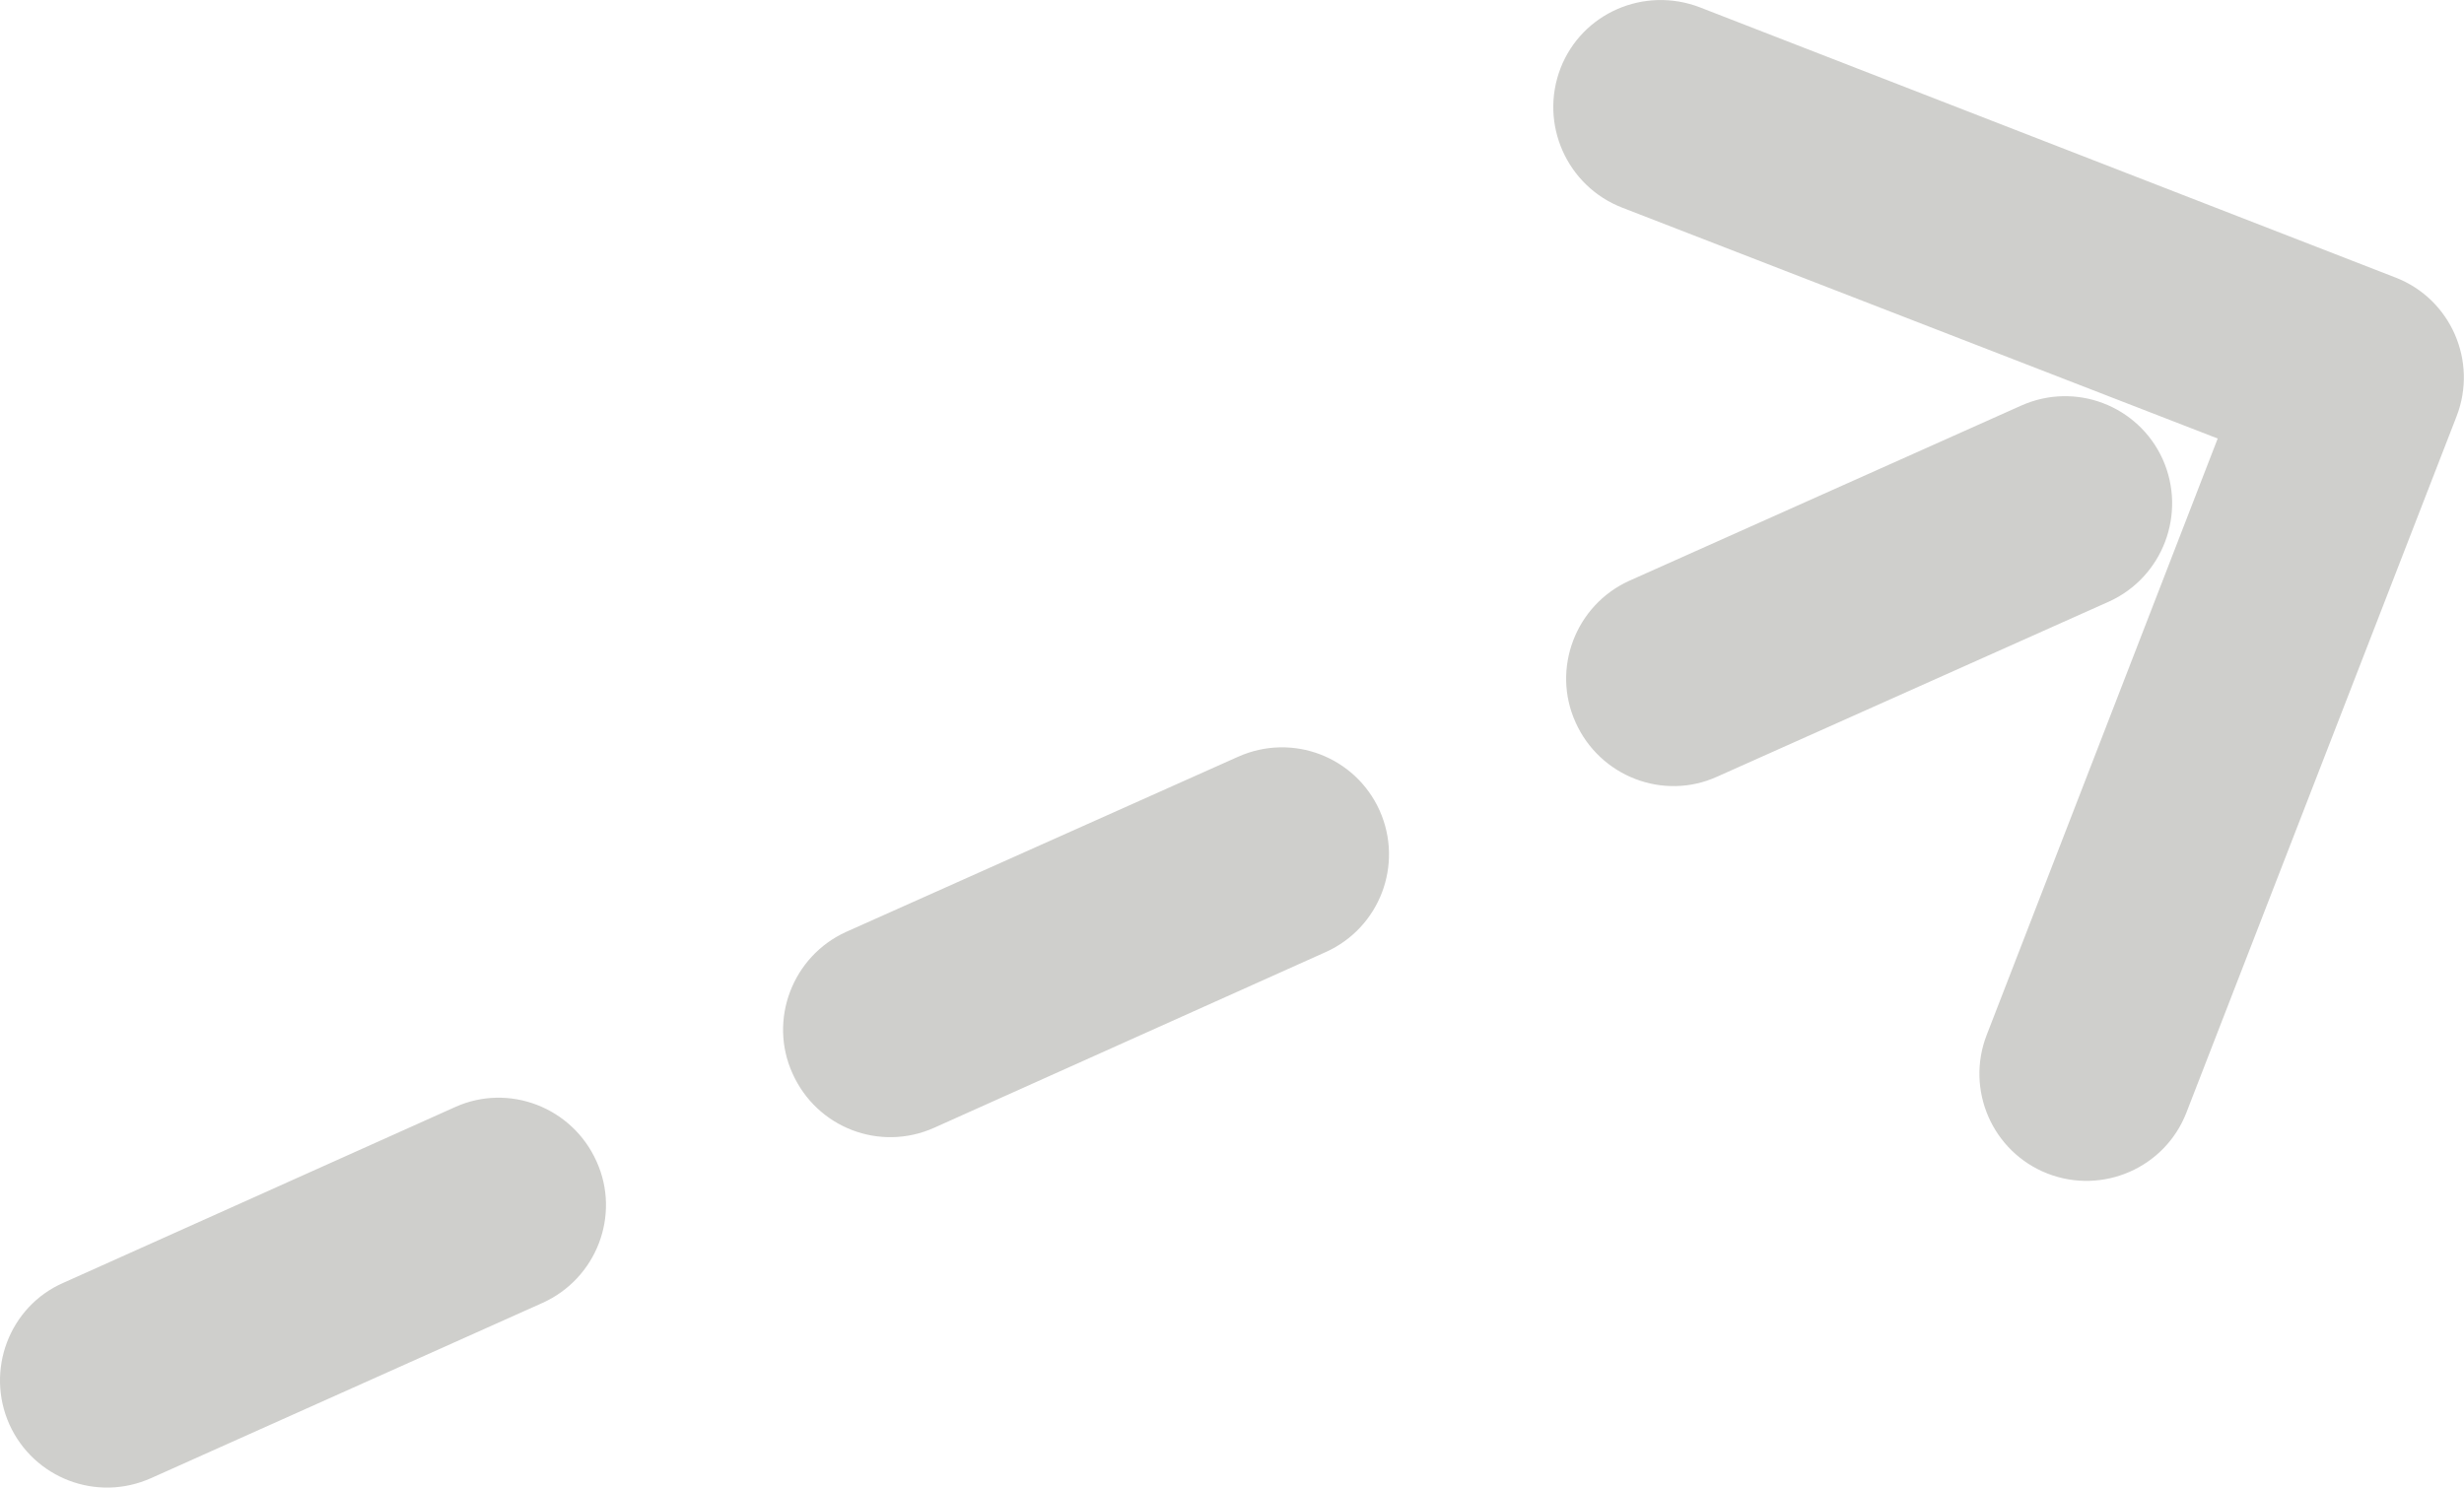 <?xml version="1.0" encoding="utf-8"?>
<!-- Generator: Adobe Illustrator 16.2.0, SVG Export Plug-In . SVG Version: 6.00 Build 0)  -->
<!DOCTYPE svg PUBLIC "-//W3C//DTD SVG 1.1//EN" "http://www.w3.org/Graphics/SVG/1.1/DTD/svg11.dtd">
<svg version="1.1" id="Layer_1" xmlns="http://www.w3.org/2000/svg" xmlns:xlink="http://www.w3.org/1999/xlink" x="0px" y="0px"
	 width="34.455px" height="20.805px" viewBox="0 0 34.455 20.805" enable-background="new 0 0 34.455 20.805" xml:space="preserve">
<path fill-rule="evenodd" clip-rule="evenodd" fill="#CFCFCC" d="M0.132,19.923c-0.34-0.76,0-1.65,0.75-1.98l5.48-2.459
	c0.75-0.34,1.64,0,1.98,0.76c0.34,0.75,0,1.64-0.76,1.98l-5.47,2.449C1.352,21.013,0.472,20.673,0.132,19.923z M28.631,16.413
	c-0.77-0.301-1.149-1.17-0.85-1.939l3.23-8.341l-8.33-3.23c-0.77-0.3-1.16-1.17-0.859-1.95c0.299-0.77,1.17-1.15,1.949-0.85
	l9.73,3.78c0.77,0.3,1.149,1.17,0.85,1.94l-3.779,9.741C30.272,16.333,29.402,16.713,28.631,16.413z M11.082,15.013
	c-0.34-0.75,0-1.64,0.75-1.98l5.48-2.449c0.761-0.34,1.64,0,1.979,0.75c0.34,0.76,0,1.641-0.75,1.98l-5.479,2.459
	C12.302,16.112,11.422,15.772,11.082,15.013z M22.032,10.103c-0.34-0.75,0-1.64,0.75-1.98l5.48-2.45c0.76-0.34,1.64,0,1.98,0.75
	c0.34,0.76,0,1.65-0.75,1.99l-5.48,2.449C23.262,11.203,22.372,10.862,22.032,10.103z"/>
</svg>
